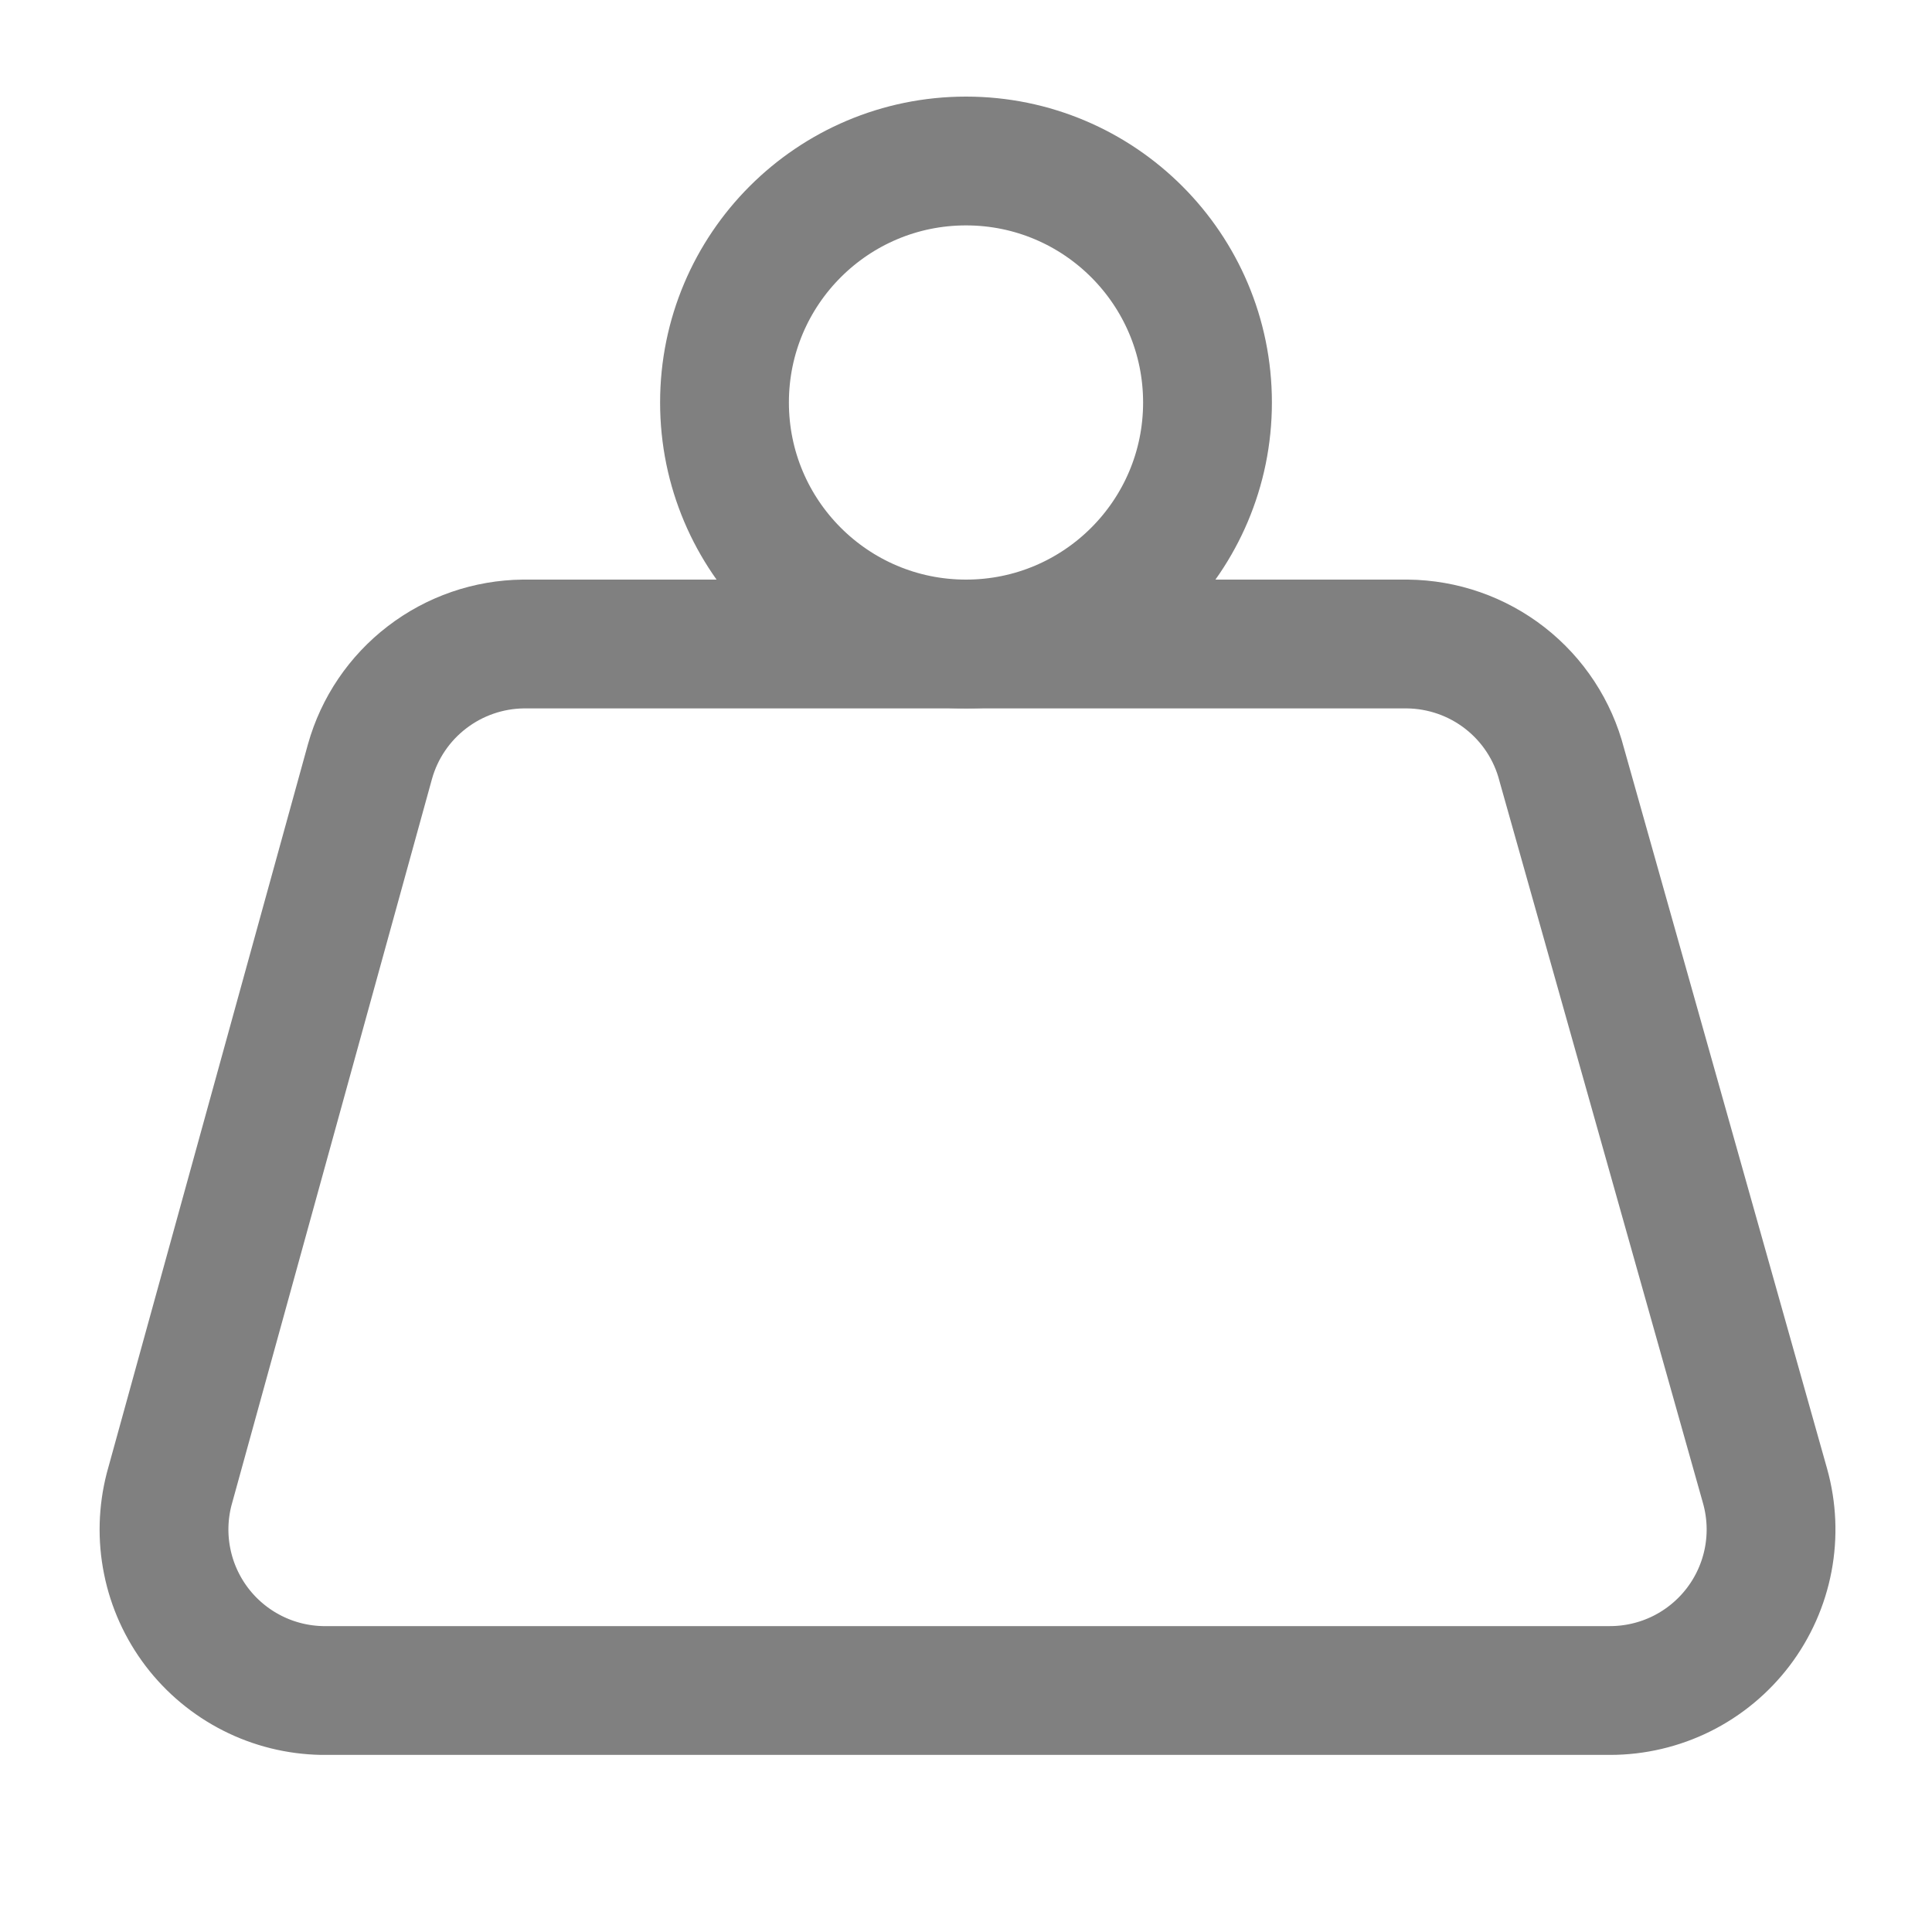 <svg xmlns="http://www.w3.org/2000/svg" fill="none" viewBox="0 0 30 30" height="30" width="30">
<path stroke-linejoin="round" stroke-linecap="round" stroke-width="2" stroke="#808080" d="M15 10C17.071 10 18.75 8.321 18.75 6.25C18.75 4.179 17.071 2.5 15 2.5C12.929 2.5 11.25 4.179 11.25 6.25C11.25 8.321 12.929 10 15 10Z"></path>
<path stroke-linejoin="round" stroke-linecap="round" stroke-width="2" stroke="#808080" d="M8.126 10C7.585 10.006 7.061 10.187 6.632 10.516C6.202 10.845 5.891 11.304 5.745 11.825L2.626 23.125C2.532 23.491 2.521 23.873 2.596 24.243C2.67 24.614 2.828 24.962 3.056 25.263C3.285 25.564 3.579 25.809 3.916 25.98C4.252 26.151 4.624 26.243 5.001 26.25H25.001C25.387 26.25 25.768 26.16 26.113 25.989C26.459 25.817 26.76 25.567 26.993 25.26C27.226 24.953 27.385 24.595 27.457 24.216C27.529 23.837 27.512 23.447 27.408 23.075L24.251 11.875C24.114 11.342 23.804 10.869 23.37 10.53C22.936 10.191 22.402 10.005 21.851 10H8.126Z"></path>
</svg>
